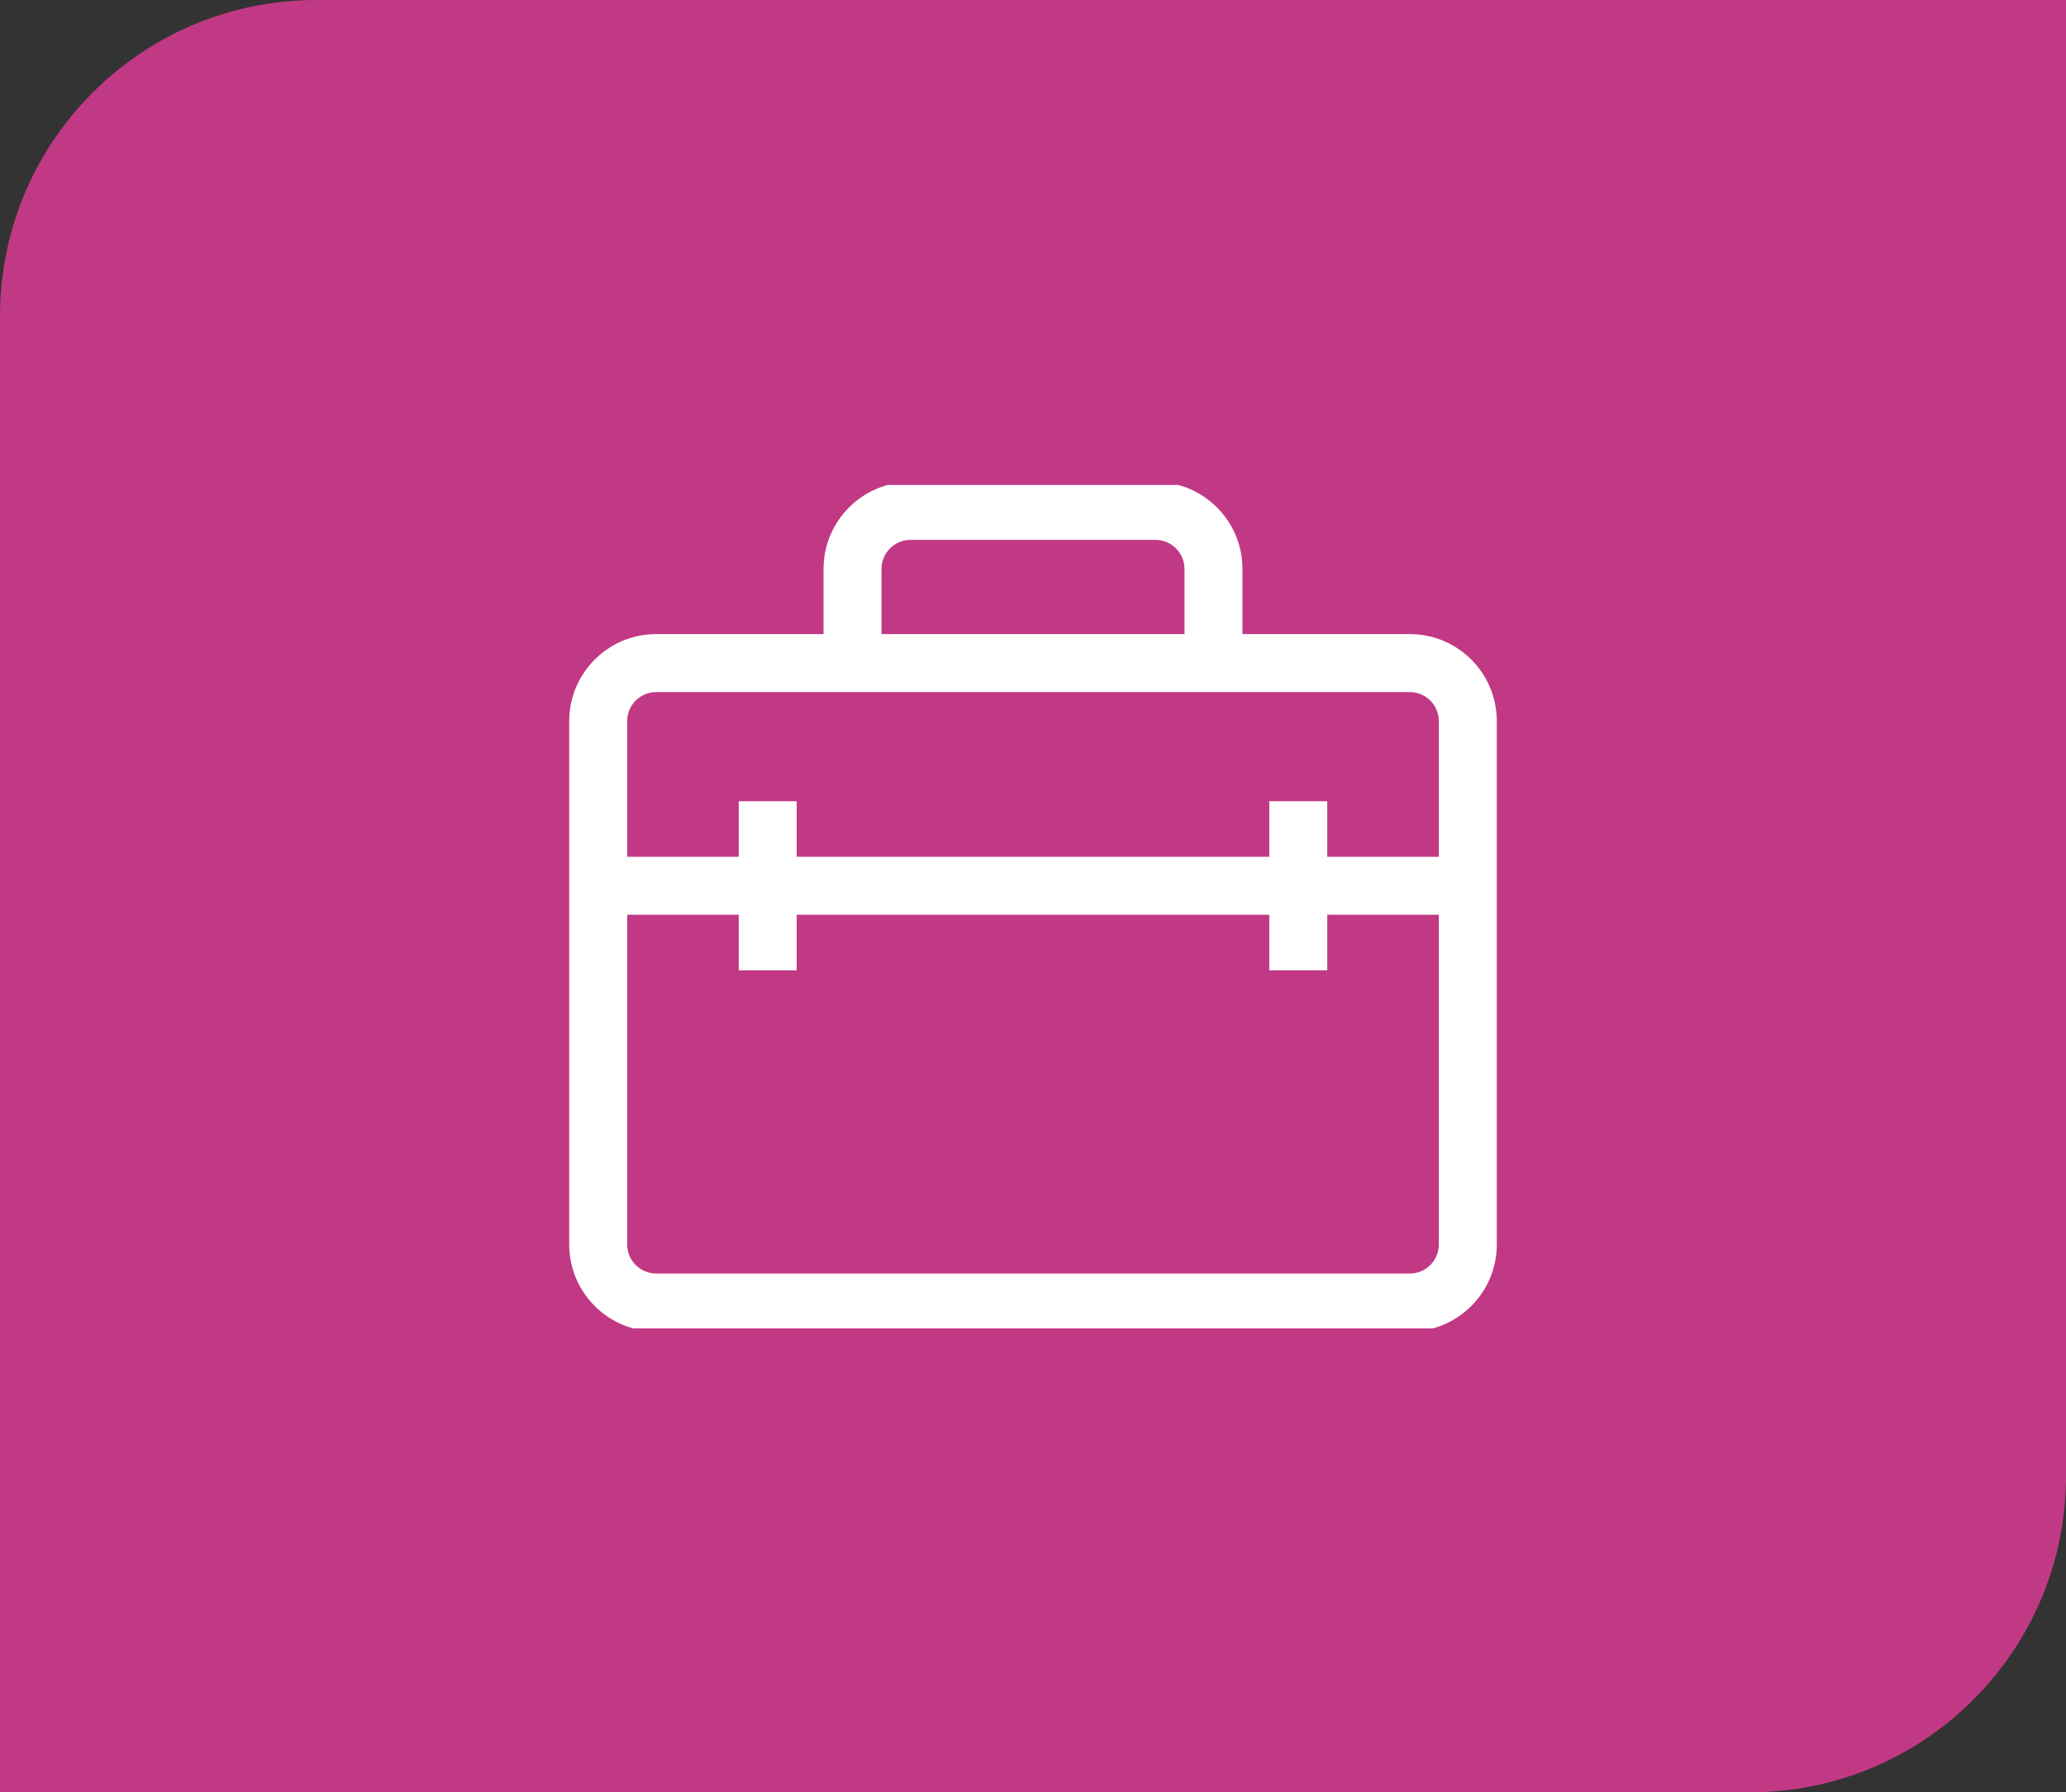 <svg width="98" height="85" viewBox="0 0 98 85" fill="none" xmlns="http://www.w3.org/2000/svg">
<rect x="0" y="0" width="98" height="85" fill="#333333" stroke="none"/>
<path d="M0 15C0 6.716 6.716 0 15 0H98V70C98 78.284 91.284 85 83 85H0V15Z" fill="#C13984"/>
<g clip-path="url(#clip0_4_2002)">
<path d="M31.125 63.146H66.876C69.15 63.146 71 61.295 71 59.021V34.197C71 31.922 69.15 30.072 66.876 30.072H58.935V26.979C58.935 24.705 57.085 22.855 54.811 22.855H43.189C40.915 22.855 39.065 24.705 39.065 26.979V30.072H31.125C28.85 30.072 27 31.922 27 34.197V59.021C27 61.295 28.85 63.146 31.125 63.146ZM66.876 60.396H31.125C30.366 60.396 29.75 59.78 29.75 59.021V43.382H35.042V46.017H37.792V43.382H60.208V46.017H62.958V43.382H68.25V59.021C68.25 59.78 67.634 60.396 66.876 60.396ZM41.814 26.979C41.814 26.221 42.431 25.604 43.189 25.604H54.811C55.569 25.604 56.186 26.221 56.186 26.979V30.072H41.814V26.979ZM31.125 32.822H66.876C67.634 32.822 68.25 33.439 68.25 34.197V40.632H62.958V37.998H60.208V40.632H37.792V37.998H35.042V40.632H29.75V34.197C29.75 33.439 30.366 32.822 31.125 32.822Z" fill="white"/>
</g>
<defs>
<clipPath id="clip0_4_2002">
<rect width="44" height="40" fill="white" transform="translate(27 23)"/>
</clipPath>
</defs>
</svg>
